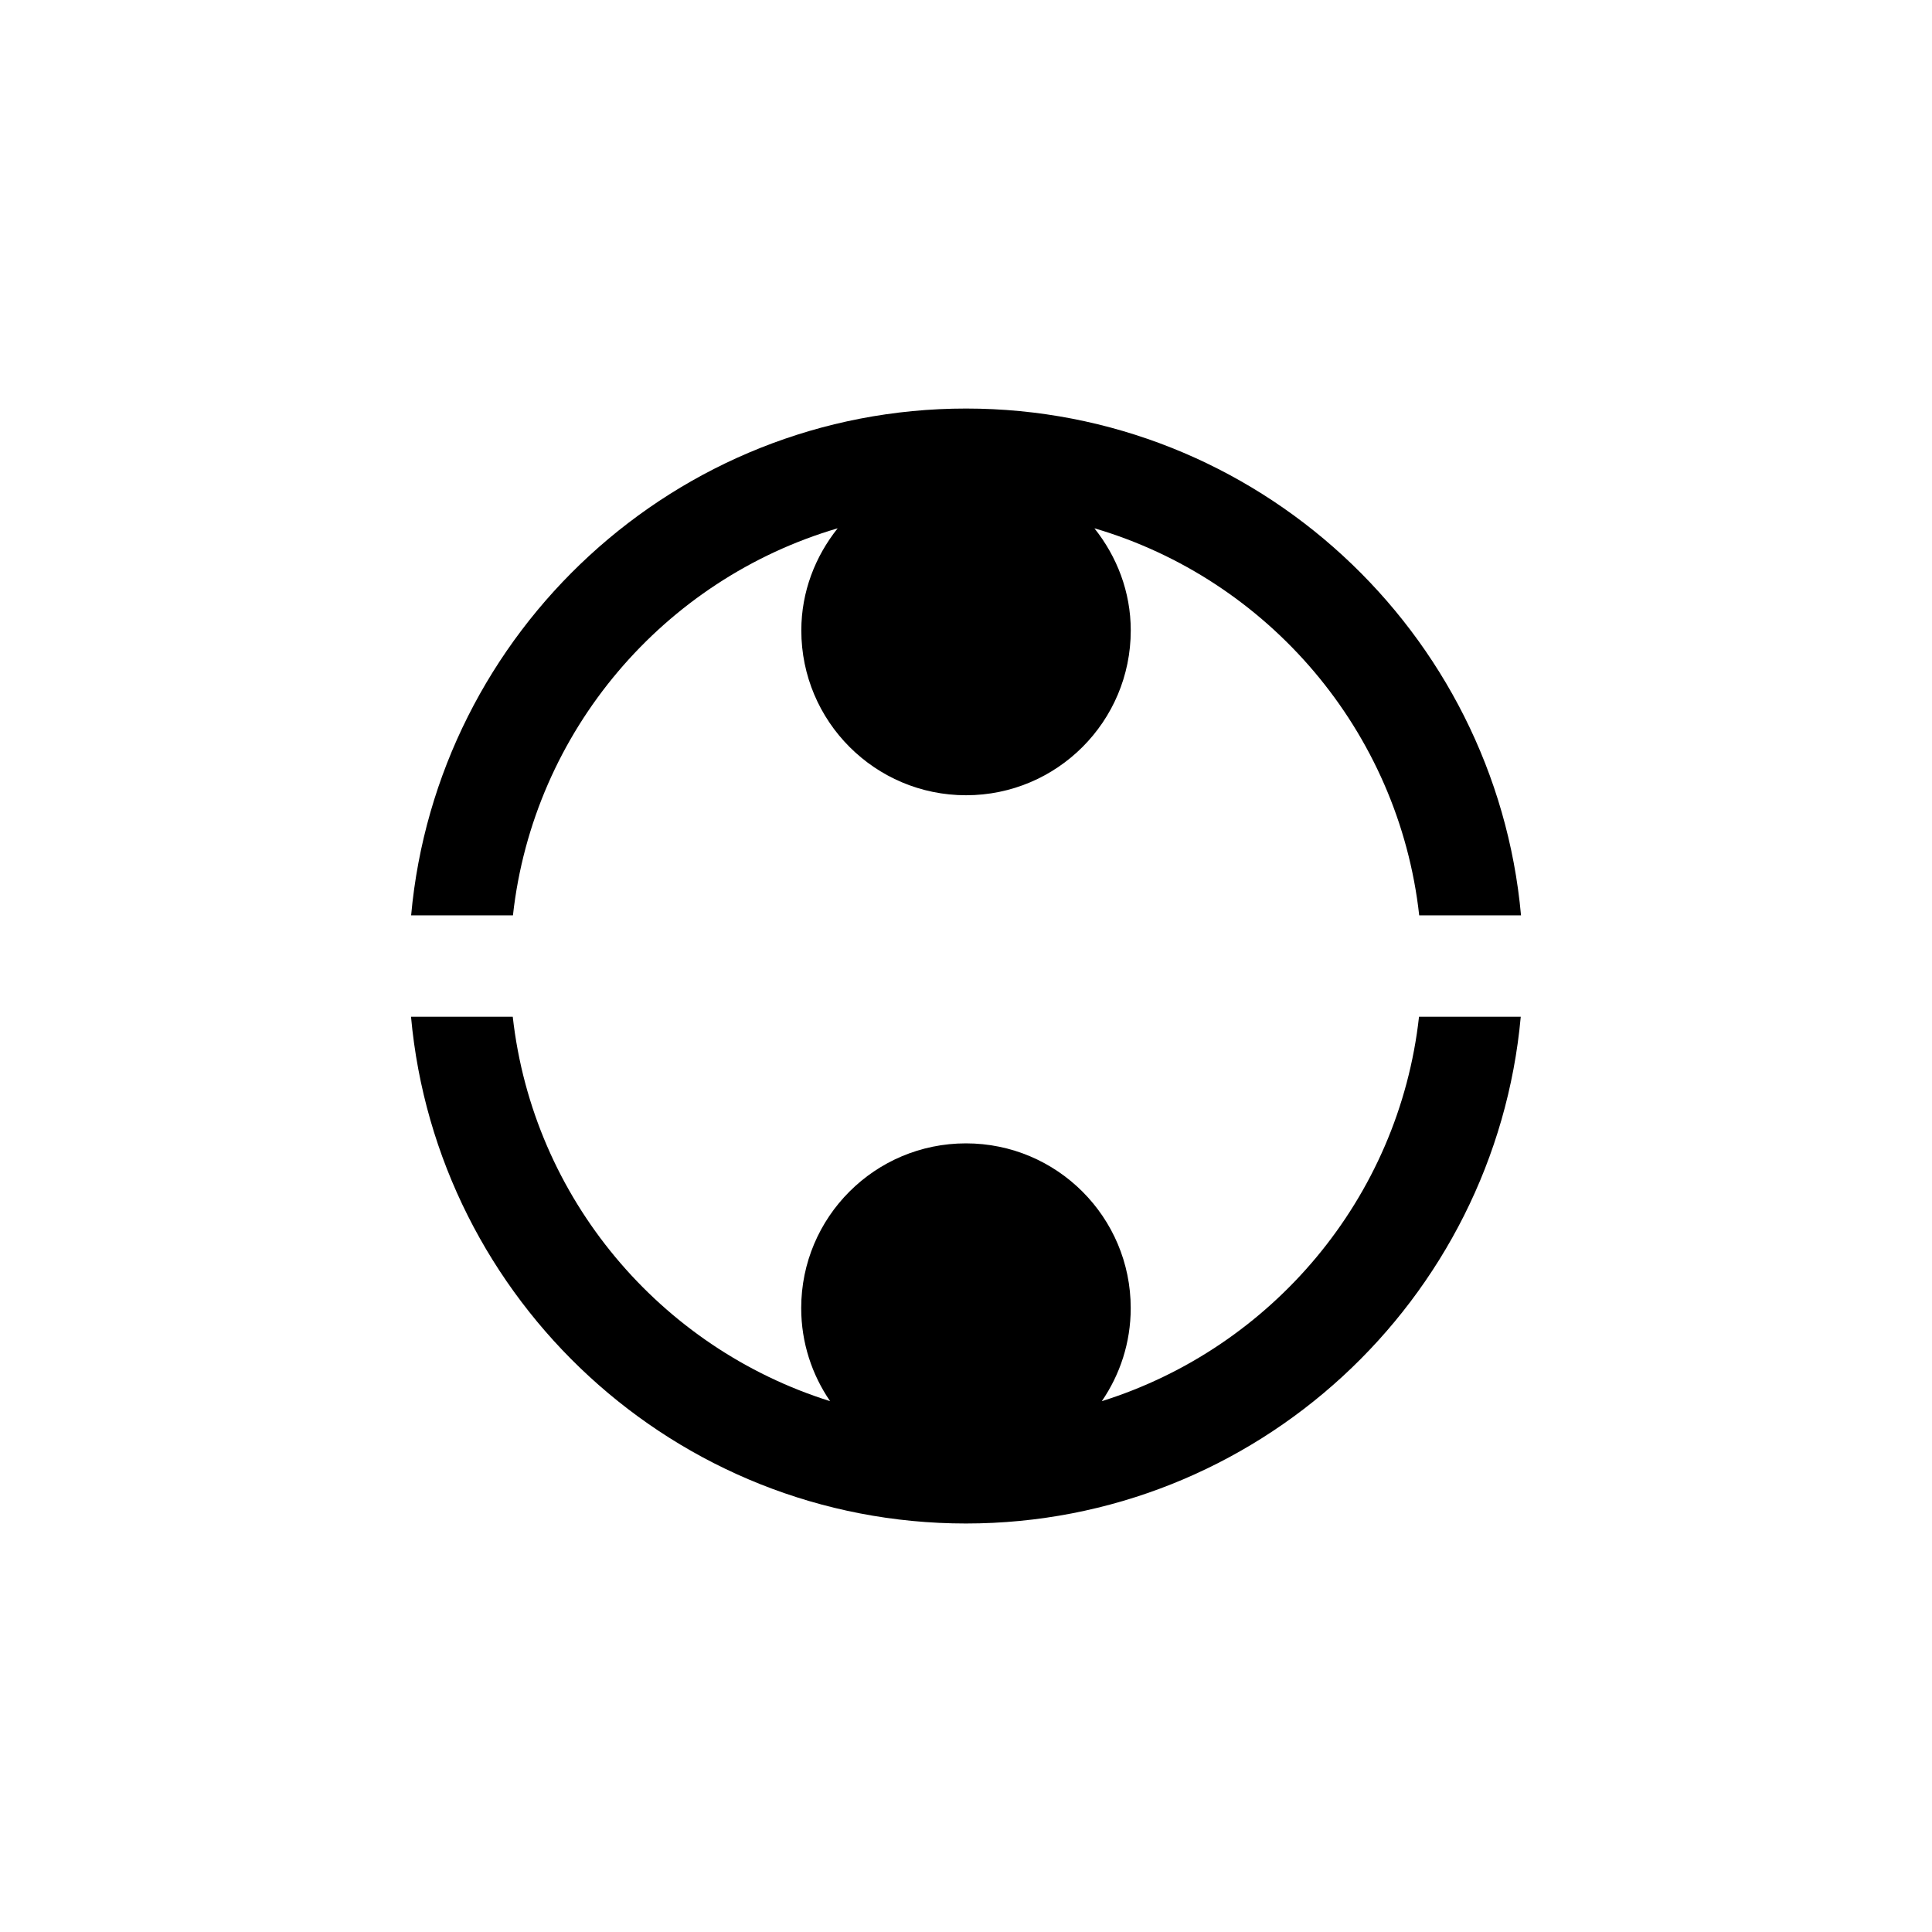 <?xml version="1.0" encoding="utf-8"?>
<!-- Generator: Adobe Illustrator 16.0.4, SVG Export Plug-In . SVG Version: 6.00 Build 0)  -->
<!DOCTYPE svg PUBLIC "-//W3C//DTD SVG 1.1//EN" "http://www.w3.org/Graphics/SVG/1.1/DTD/svg11.dtd">
<svg version="1.1" id="Layer_1" xmlns="http://www.w3.org/2000/svg" xmlns:xlink="http://www.w3.org/1999/xlink" x="0px" y="0px"
	 width="50px" height="50px" viewBox="0 0 50 50" enable-background="new 0 0 50 50" xml:space="preserve">
<g>
	<path d="M21.679,13.672c-0.58,0.728-0.941,1.64-0.941,2.644c0,2.354,1.908,4.265,4.263,4.265s4.263-1.909,4.263-4.265
		c0-1.004-0.361-1.916-0.941-2.644c4.49,1.318,7.876,5.241,8.406,10.017h2.635c-0.666-7.342-6.85-13.116-14.361-13.116
		S11.306,16.347,10.64,23.689h2.635C13.804,18.914,17.188,14.991,21.679,13.672z"/>
	<path d="M28.515,36.262c0.471-0.688,0.748-1.514,0.748-2.408c0-2.354-1.908-4.264-4.264-4.264s-4.264,1.908-4.264,4.264
		c0,0.895,0.279,1.723,0.748,2.408c-4.393-1.377-7.688-5.246-8.213-9.949h-2.633c0.666,7.342,6.848,13.115,14.36,13.115
		c7.512,0,13.694-5.773,14.36-13.115h-2.633C36.203,31.016,32.906,34.885,28.515,36.262z"/>
</g>
</svg>
